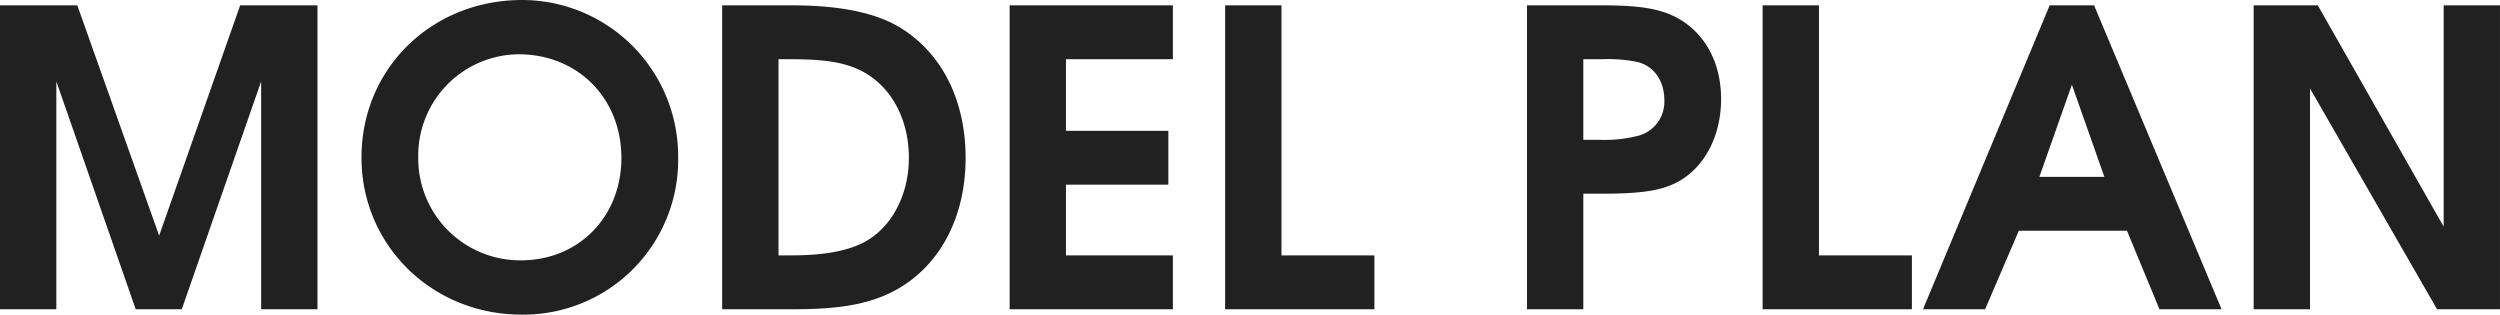 <svg height="45.9" viewBox="0 0 364.74 45.9" width="364.74" xmlns="http://www.w3.org/2000/svg"><path d="m-182.37 0h8.22v-33.24l11.58 33.24h6.72l11.58-33.24v33.24h8.22v-44.34h-11.28l-11.82 33.6-11.94-33.6h-11.28zm76.2-45.12c-13.26 0-23.46 10.02-23.46 22.98 0 12.84 10.32 22.92 23.34 22.92a22.581 22.581 0 0 0 22.86-22.98 22.8 22.8 0 0 0 -22.74-22.92zm-.54 7.92c8.64 0 15 6.42 15 15.12 0 8.58-6.24 14.94-14.64 14.94a14.868 14.868 0 0 1 -15-15.06 14.779 14.779 0 0 1 14.64-15zm29.7 37.2h10.32c6.54 0 10.44-.66 13.98-2.28 7.02-3.3 11.22-10.62 11.22-19.8 0-8.22-3.3-15-9.18-18.78-3.6-2.34-8.94-3.48-16.2-3.48h-10.14zm8.22-7.86v-28.62h1.62c5.1 0 7.8.42 10.32 1.62 4.38 2.16 7.08 6.96 7.08 12.78 0 5.34-2.46 10.08-6.42 12.24-2.46 1.32-5.88 1.98-10.8 1.98zm33.72 7.86h23.82v-7.86h-15.6v-10.32h14.94v-7.86h-14.94v-10.44h15.6v-7.86h-23.82zm31.44 0h21.78v-7.86h-13.56v-36.48h-8.22zm44.04 0h8.22v-16.86h2.64c6.06 0 8.88-.48 11.28-1.8 3.84-2.16 6.18-6.72 6.18-12 0-4.98-2.04-9.06-5.64-11.4-2.64-1.68-5.64-2.28-11.7-2.28h-10.98zm8.22-24.72v-11.76h2.76a21.237 21.237 0 0 1 5.22.42c2.4.66 3.84 2.76 3.84 5.58a5.125 5.125 0 0 1 -3.78 5.16 19.89 19.89 0 0 1 -5.64.6zm26.16 24.72h21.78v-7.86h-13.56v-36.48h-8.22zm23.4 0h9.06l4.92-11.46h15.78l4.74 11.46h9.06l-18.6-44.34h-6.48zm16.98-19.32 4.74-13.44 4.74 13.44zm31.26 19.32h8.22v-32.22l18.54 32.22h9.18v-44.34h-8.22v32.28l-18.36-32.28h-9.36z" fill="#212121" transform="translate(182.37 45.12)"/></svg>